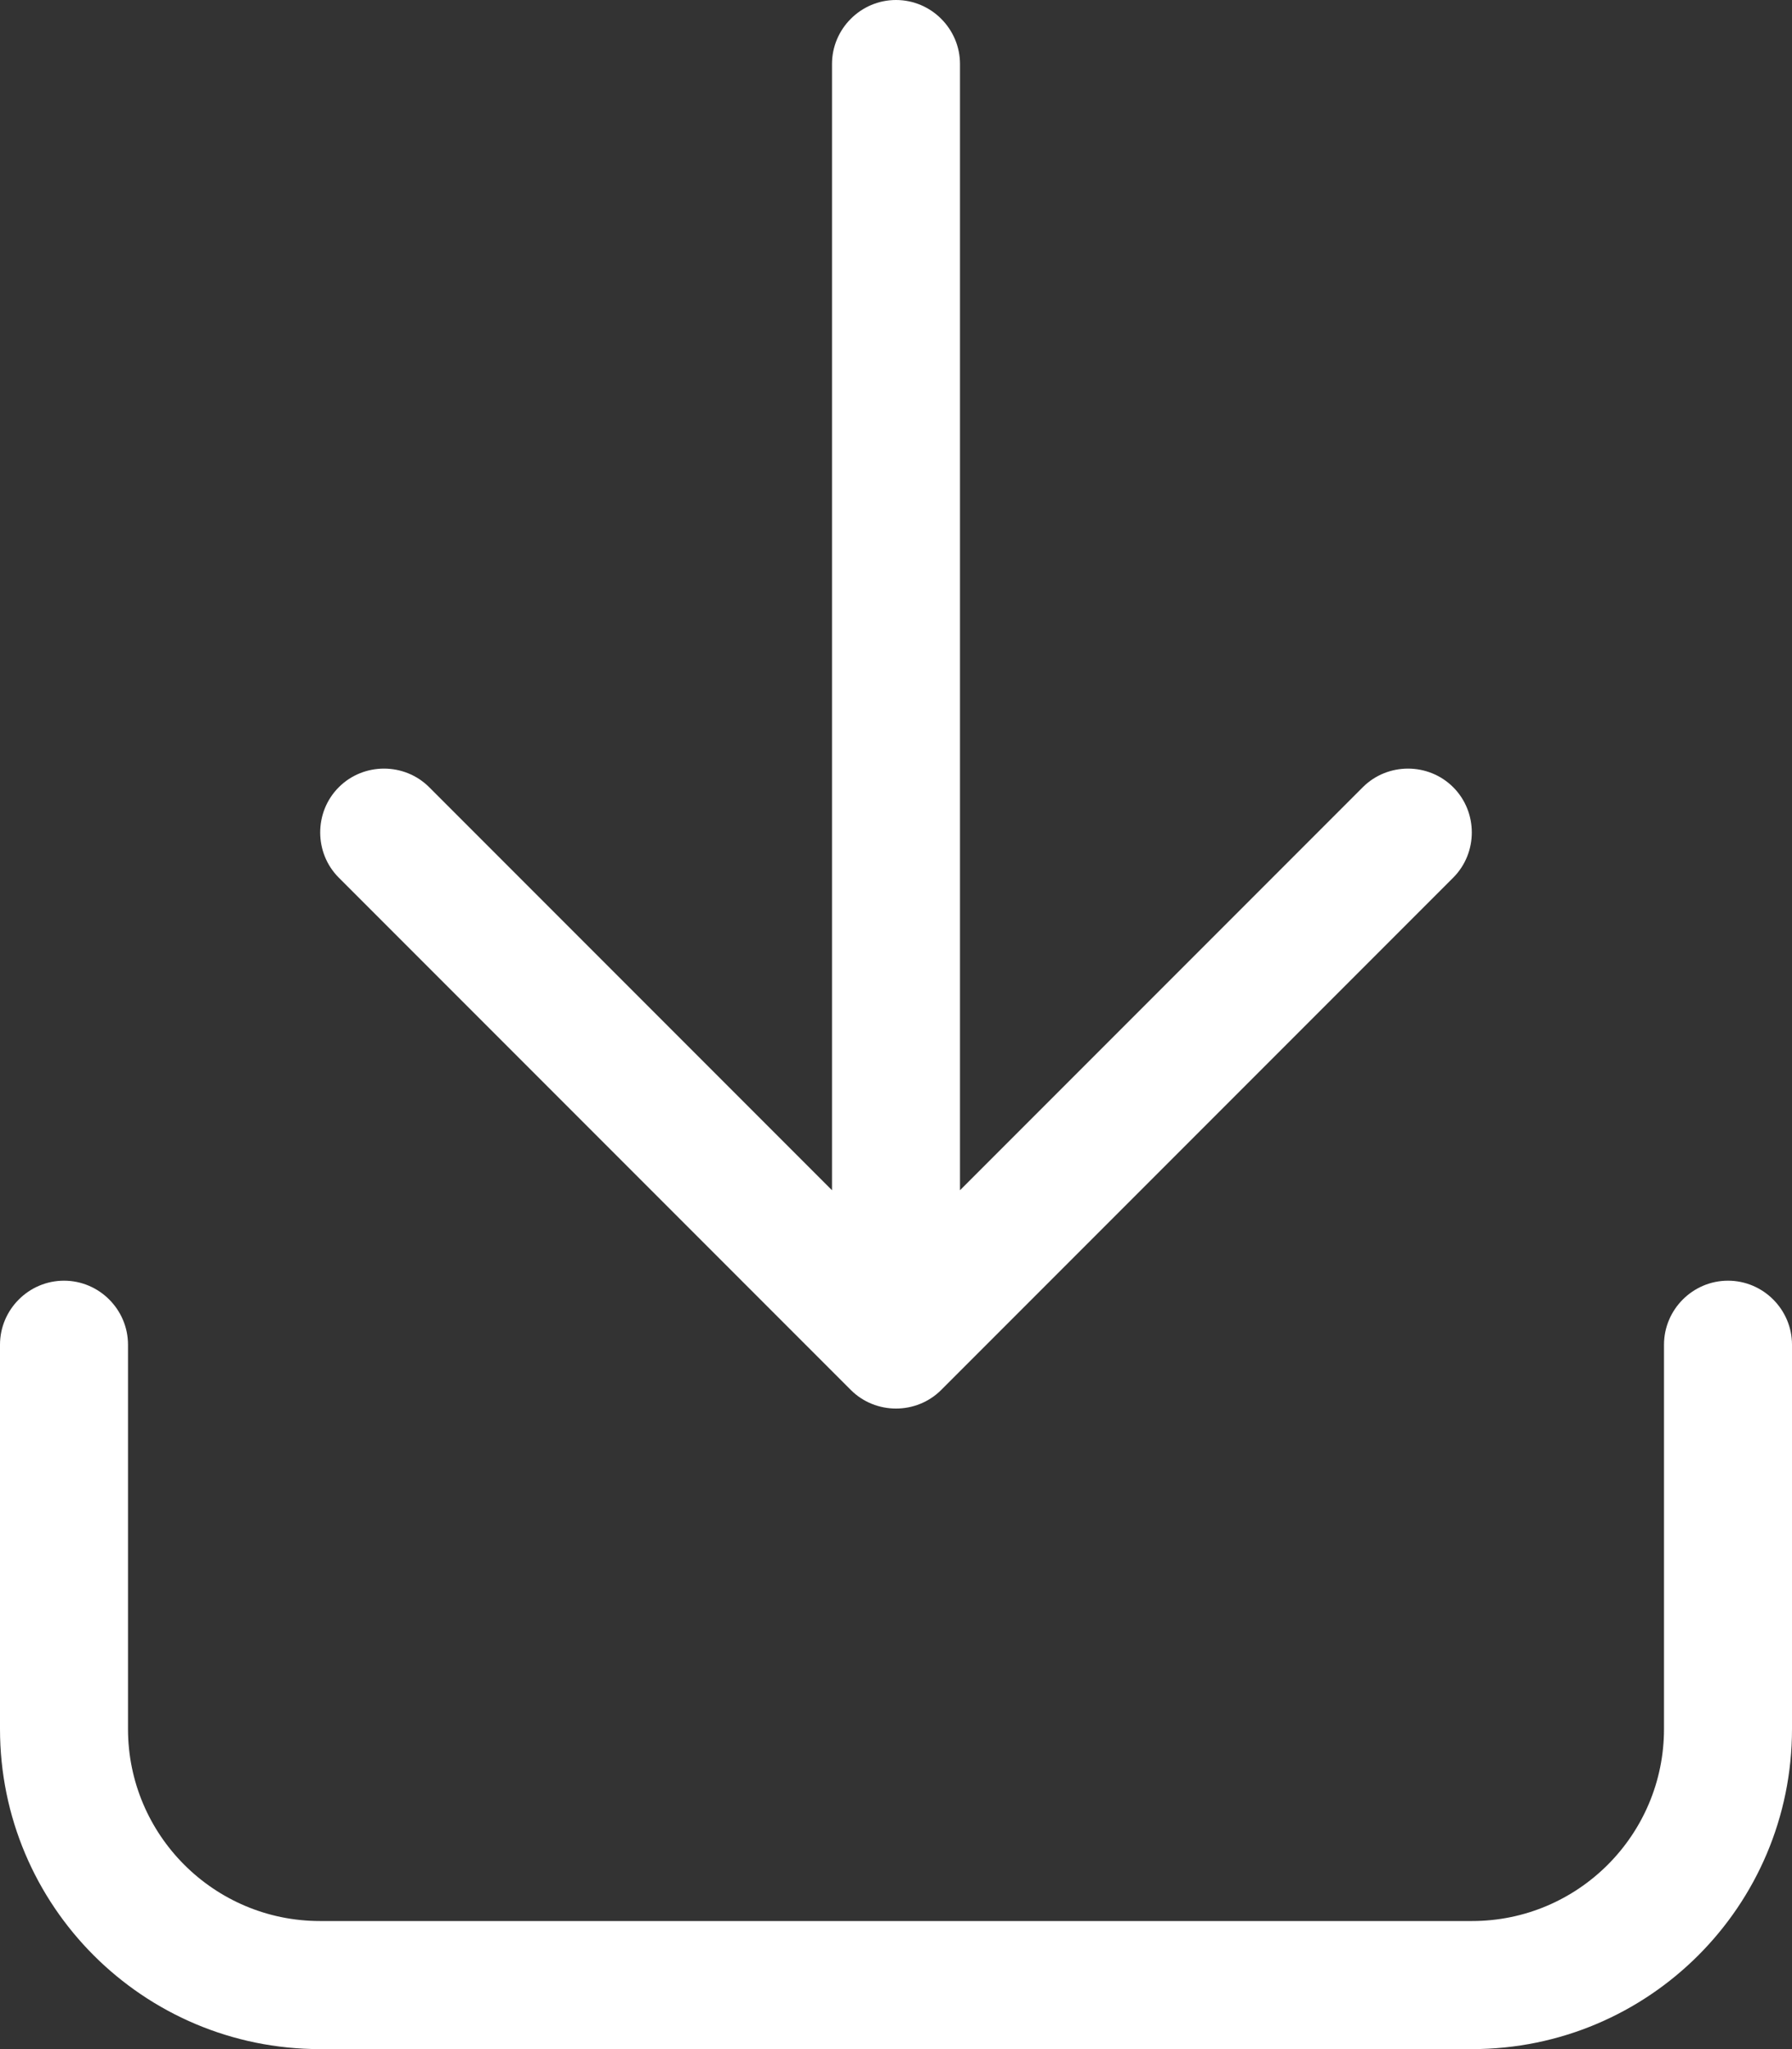 <?xml version="1.0" encoding="UTF-8"?>
<svg id="a" data-name="Ebene 1" xmlns="http://www.w3.org/2000/svg" viewBox="0 0 448 512">
  <rect x="0" y="0" width="448" height="512" fill="#333333" stroke="none"/>
  <defs>
    <style>
      .b {
        fill: #fff;
      }
    </style>
  </defs>
  <path class="b" d="M84.7,219.3l128,128c6.2,6.2,16.4,6.2,22.6,0l128-128c6.2-6.2,6.2-16.4,0-22.6s-16.4-6.2-22.6,0l-100.7,100.7V16c0-8.8-7.2-16-16-16-8.8,0-16,7.2-16,16v281.4s-100.7-100.7-100.7-100.7c-6.2-6.2-16.4-6.2-22.6,0s-6.2,16.4,0,22.6h0ZM416,336v96c0,26.5-21.5,48-48,48H80c-26.5,0-48-21.5-48-48v-96c0-8.8-7.2-16-16-16S0,327.2,0,336v96c0,44.2,35.8,80,80,80h288c44.2,0,80-35.8,80-80v-96c0-8.8-7.2-16-16-16-8.8,0-16,7.2-16,16Z"/>
</svg>